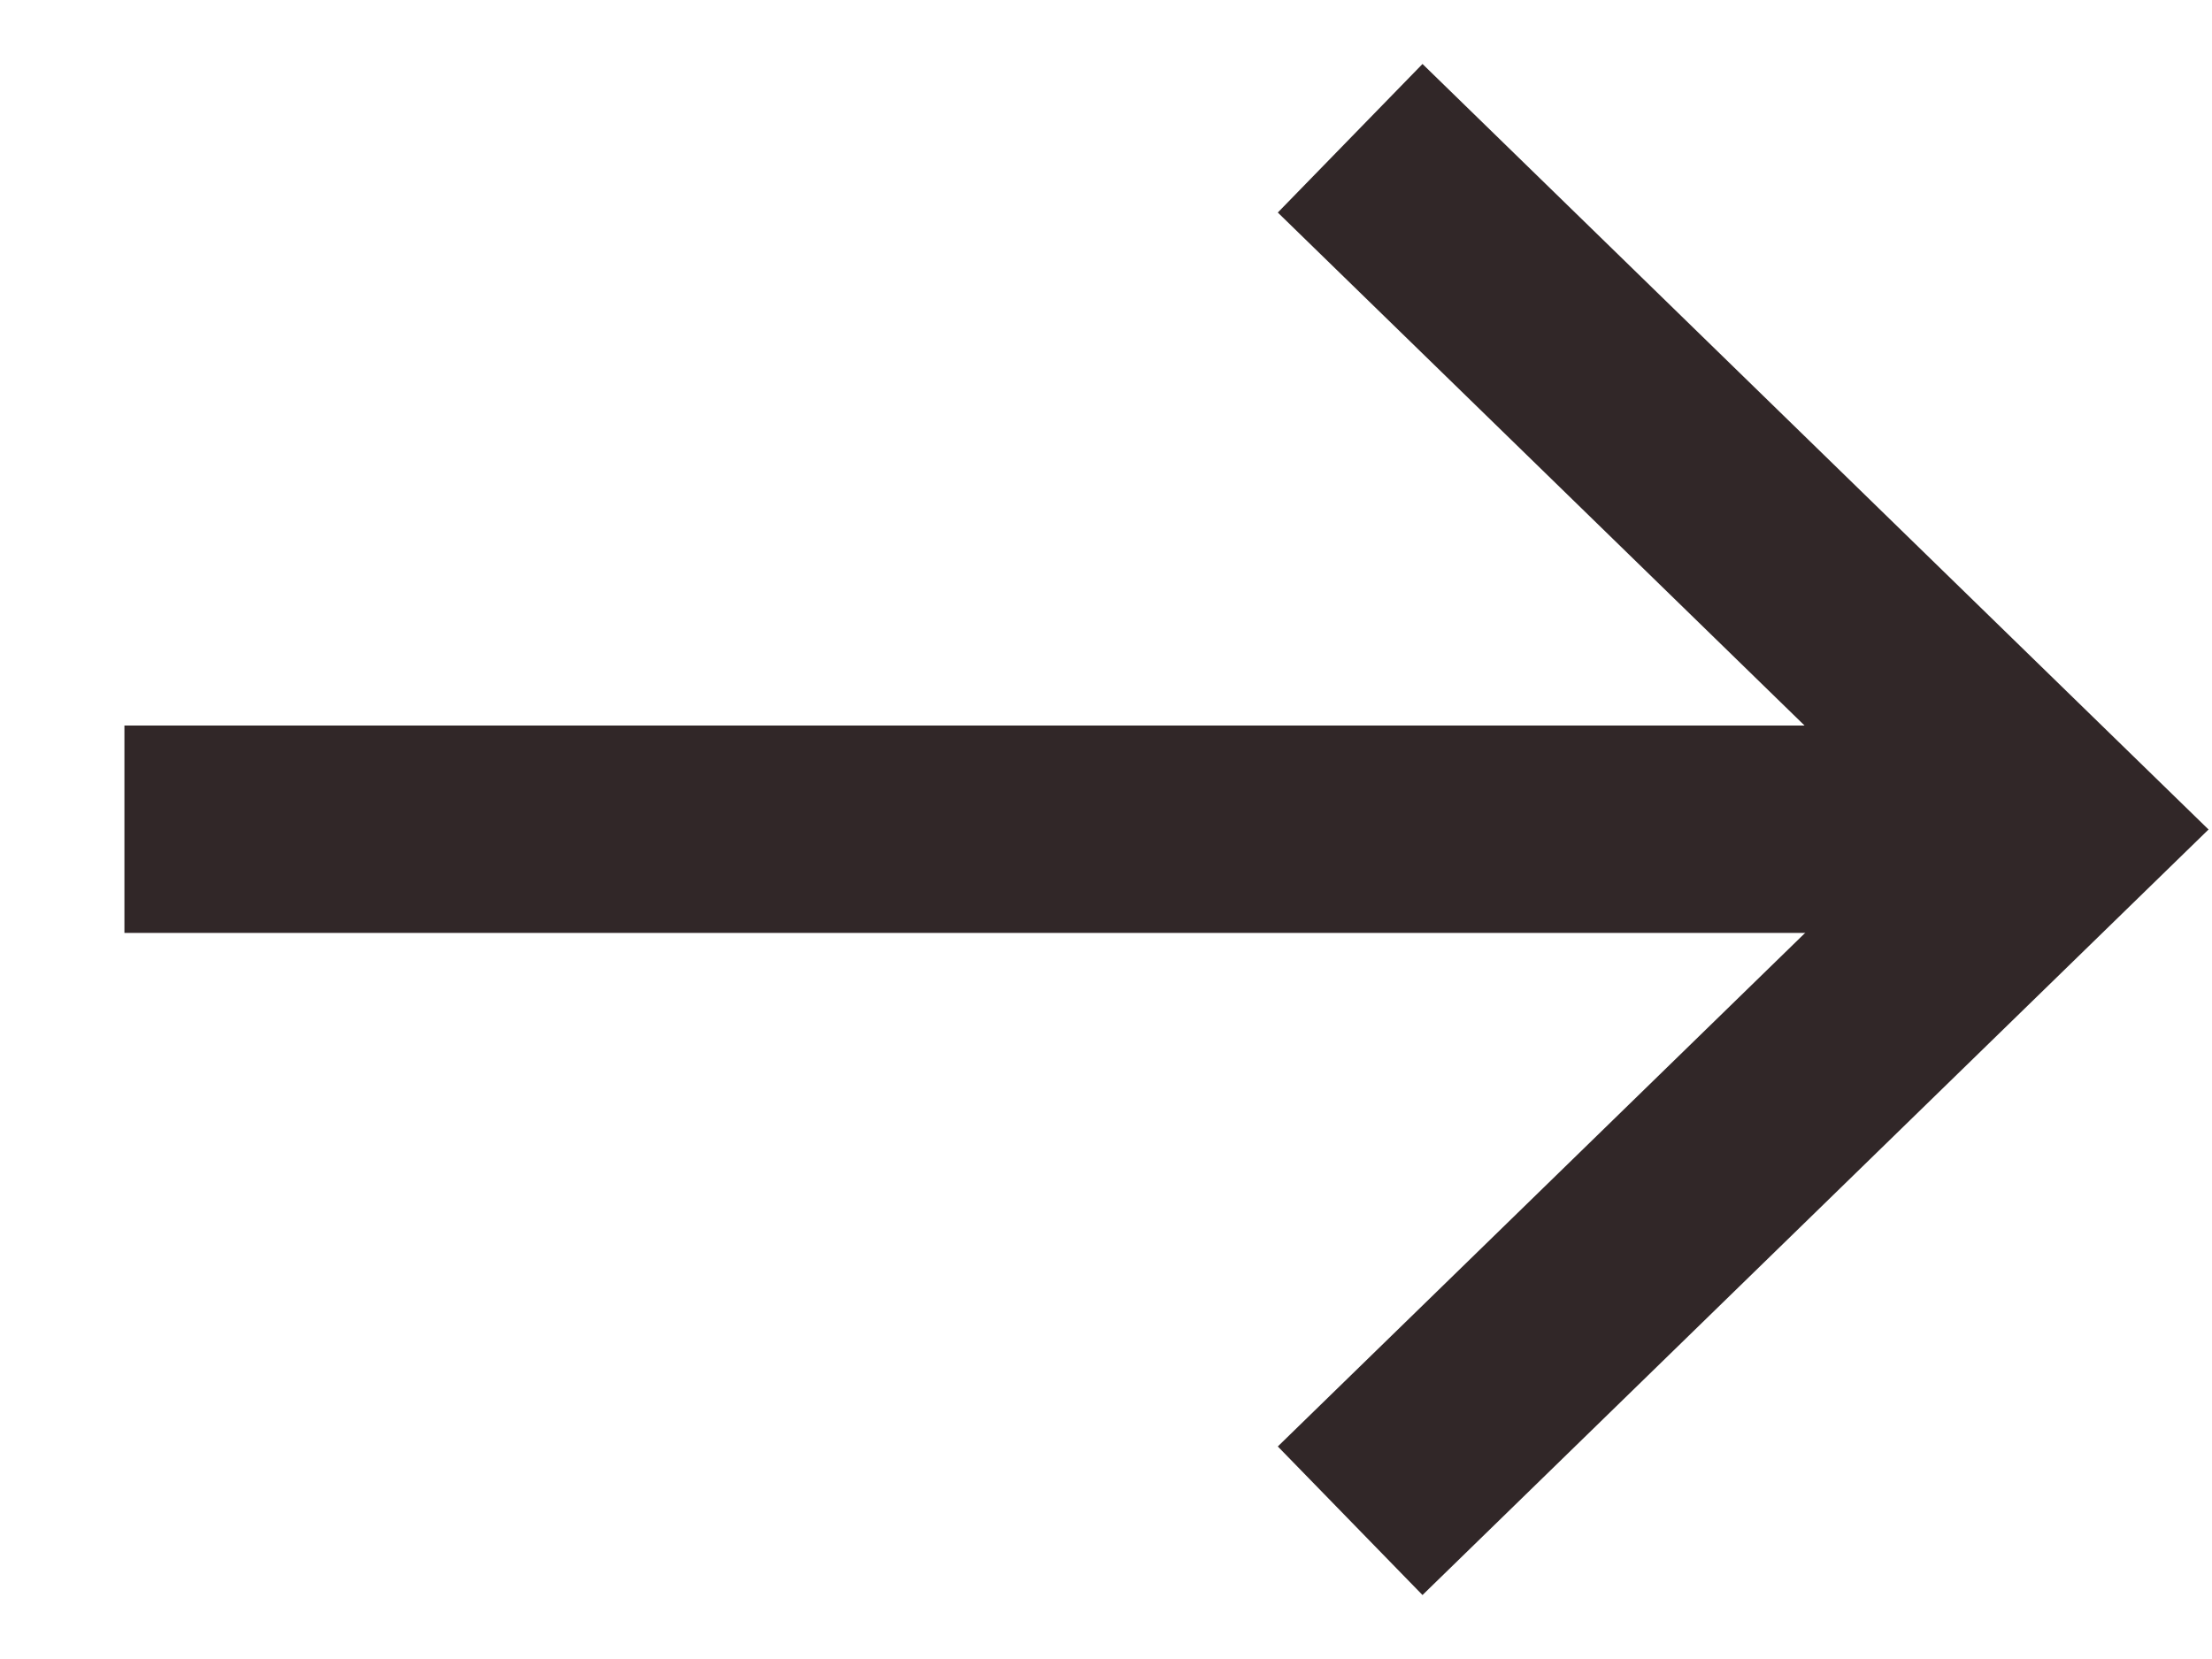 <svg width="16" height="12" viewBox="0 0 16 12" fill="none" xmlns="http://www.w3.org/2000/svg">
<path d="M9.766 1L14.9 6L9.766 11" stroke="#312728" stroke-width="1.5"/>
<path d="M14.435 5.998H0.9" stroke="#312728" stroke-width="1.5"/>
</svg>
